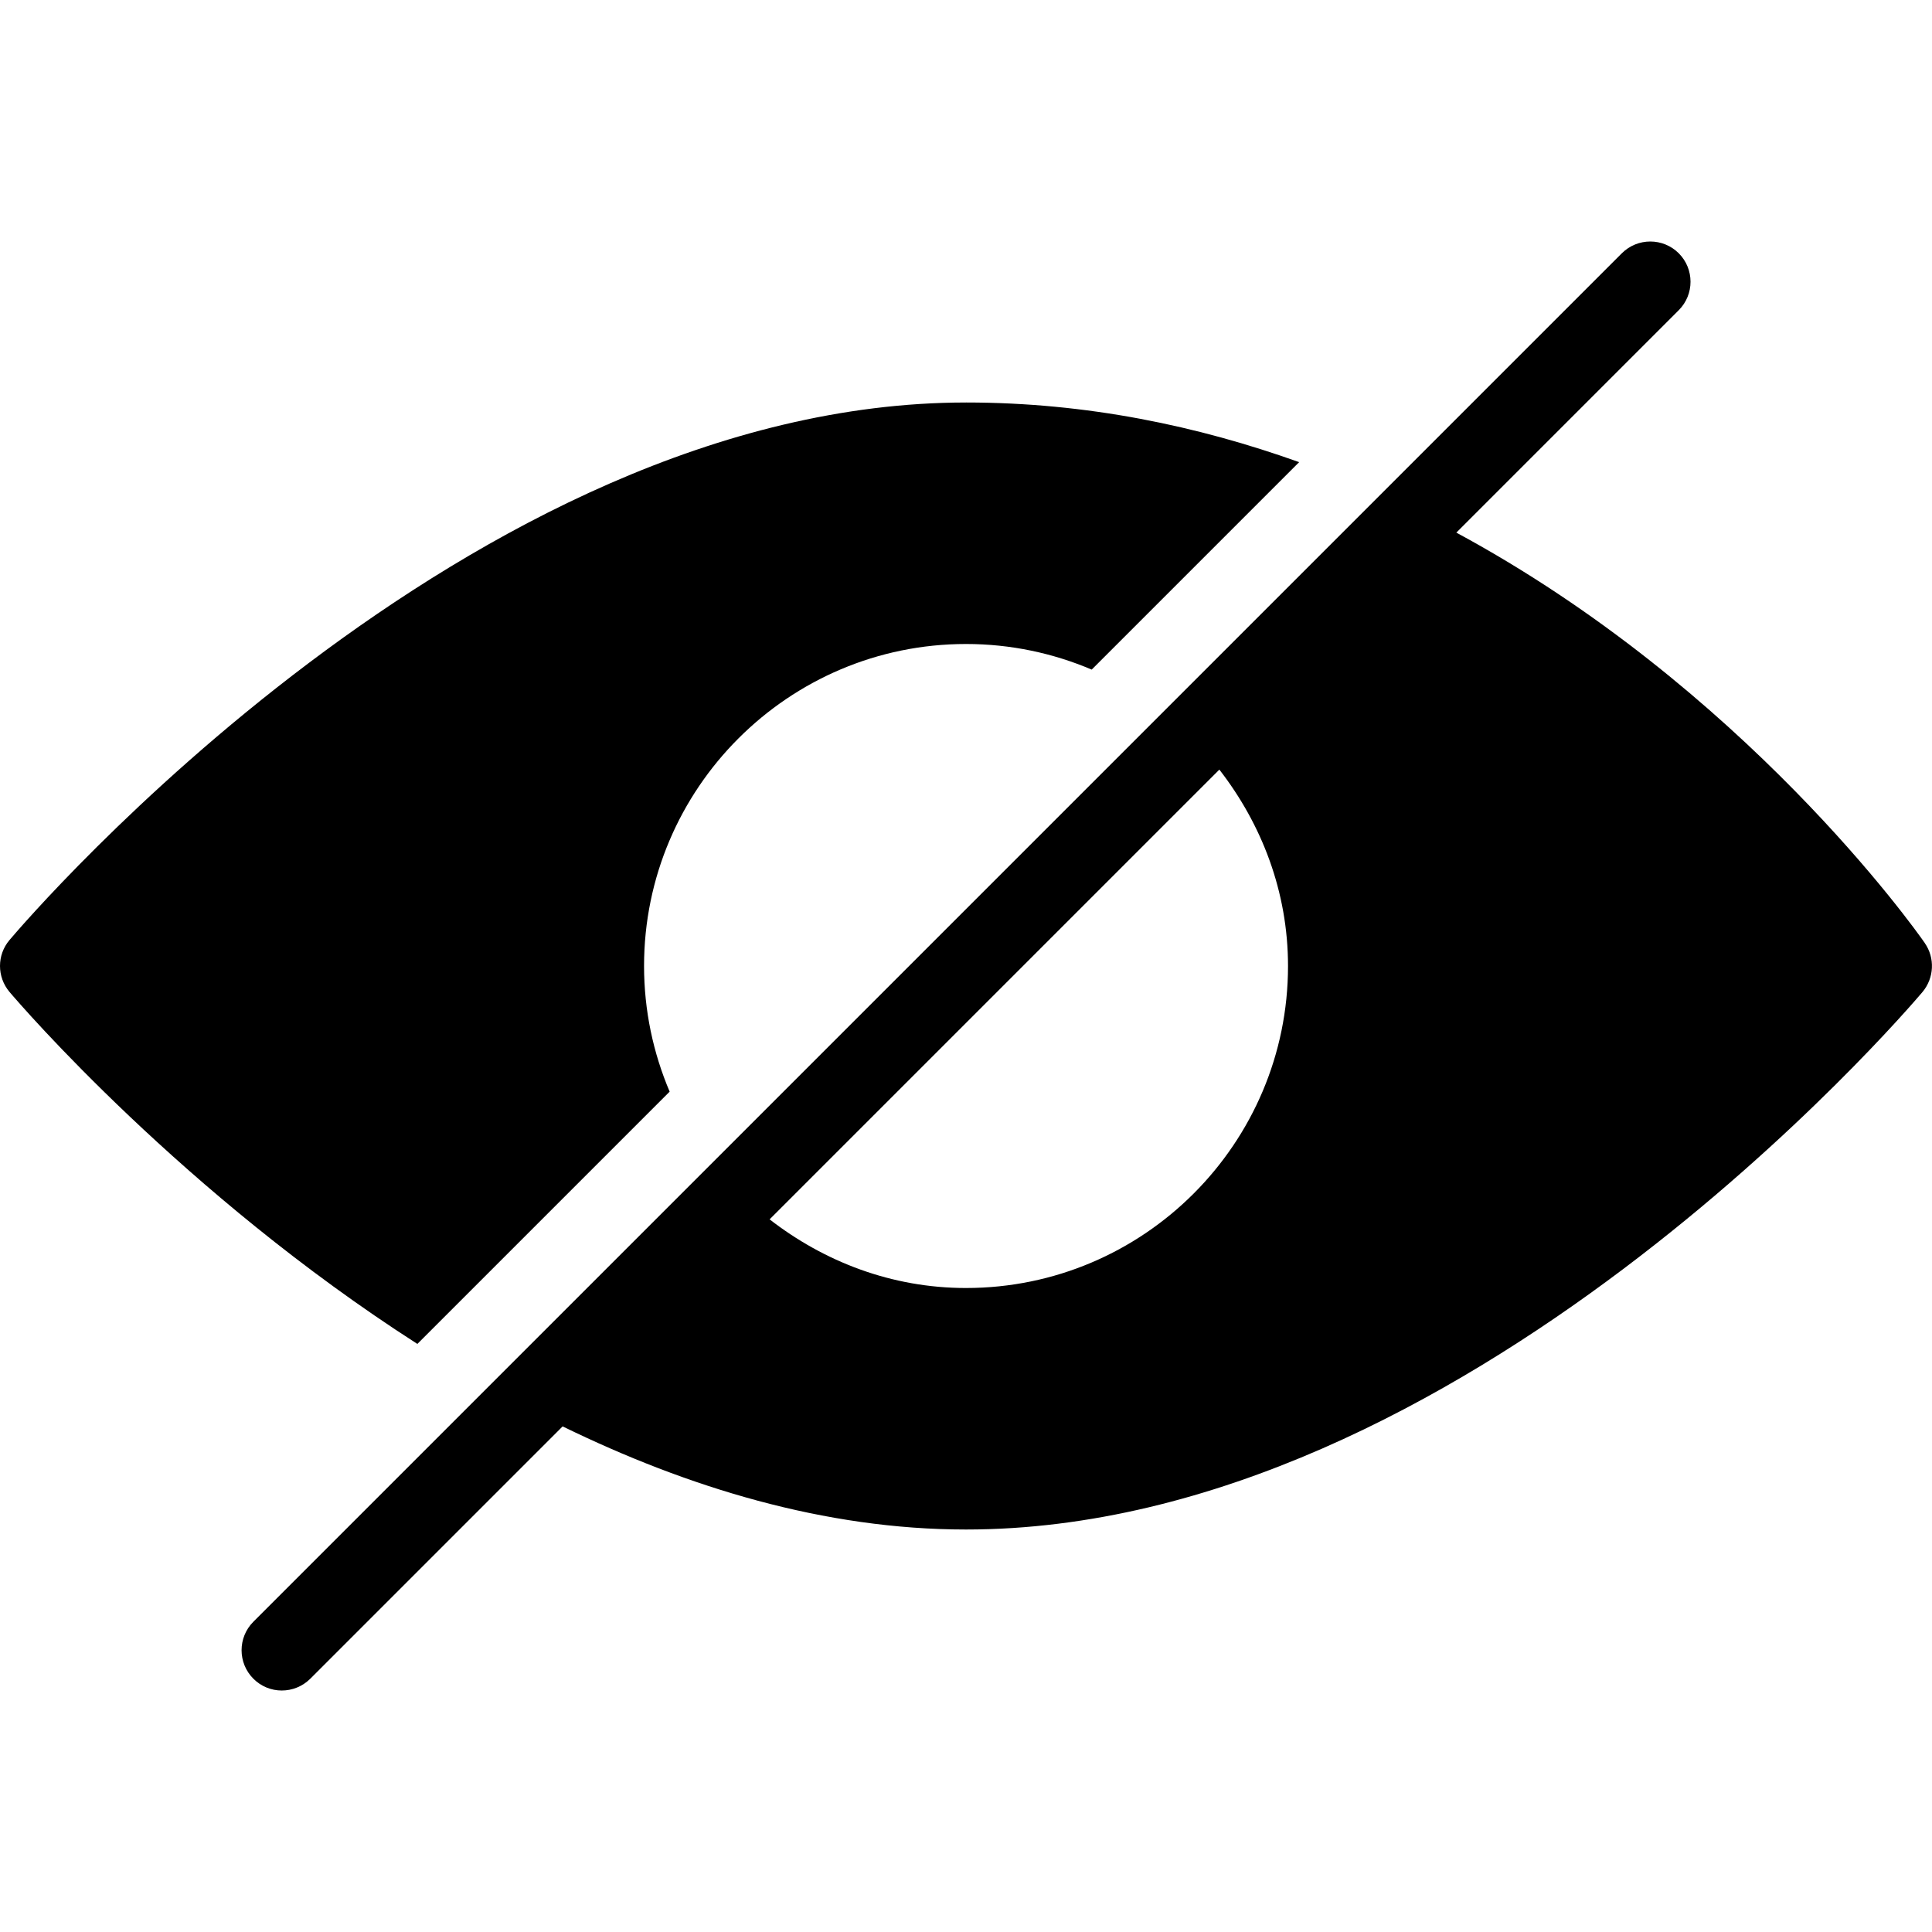  <svg width="24" height="24" enable-background="new 0 0 512.008 512.008" version="1.1" viewBox="0 0 512.01 512.01" xml:space="preserve" xmlns="http://www.w3.org/2000/svg">
                            <path d="m256.01 106.67c-131.44 0-248.56 136.62-253.48 142.44-3.371 3.968-3.371 9.792 0 13.781 2.944 3.477 45.995 53.461 108.08 93.269l66.859-66.859c-4.352-10.24-6.784-21.483-6.784-33.301 0-47.061 38.272-85.333 85.333-85.333 11.819 0 23.061 2.432 33.301 6.784l54.976-54.976c-26.795-9.579-56.213-15.808-88.277-15.808z"/>
                        <path d="m510.11 249.93c-2.731-3.947-48.021-67.691-124.16-108.78l58.944-58.944c4.16-4.16 4.16-10.923 0-15.083s-10.923-4.16-15.083 0l-362.67 362.67c-4.16 4.16-4.16 10.923 0 15.083 2.069 2.091 4.8 3.136 7.531 3.136s5.461-1.045 7.552-3.115l66.88-66.88c32.96 16.085 69.312 27.328 106.9 27.328 131.44 0 248.56-136.62 253.48-142.44 3.093-3.691 3.37-9.003 0.618-12.971zm-254.1 91.414c-19.691 0-37.589-6.976-52.053-18.197l119.19-119.19c11.221 14.464 18.197 32.363 18.197 52.053 0 47.061-38.272 85.333-85.333 85.333z"/>
                    </svg>